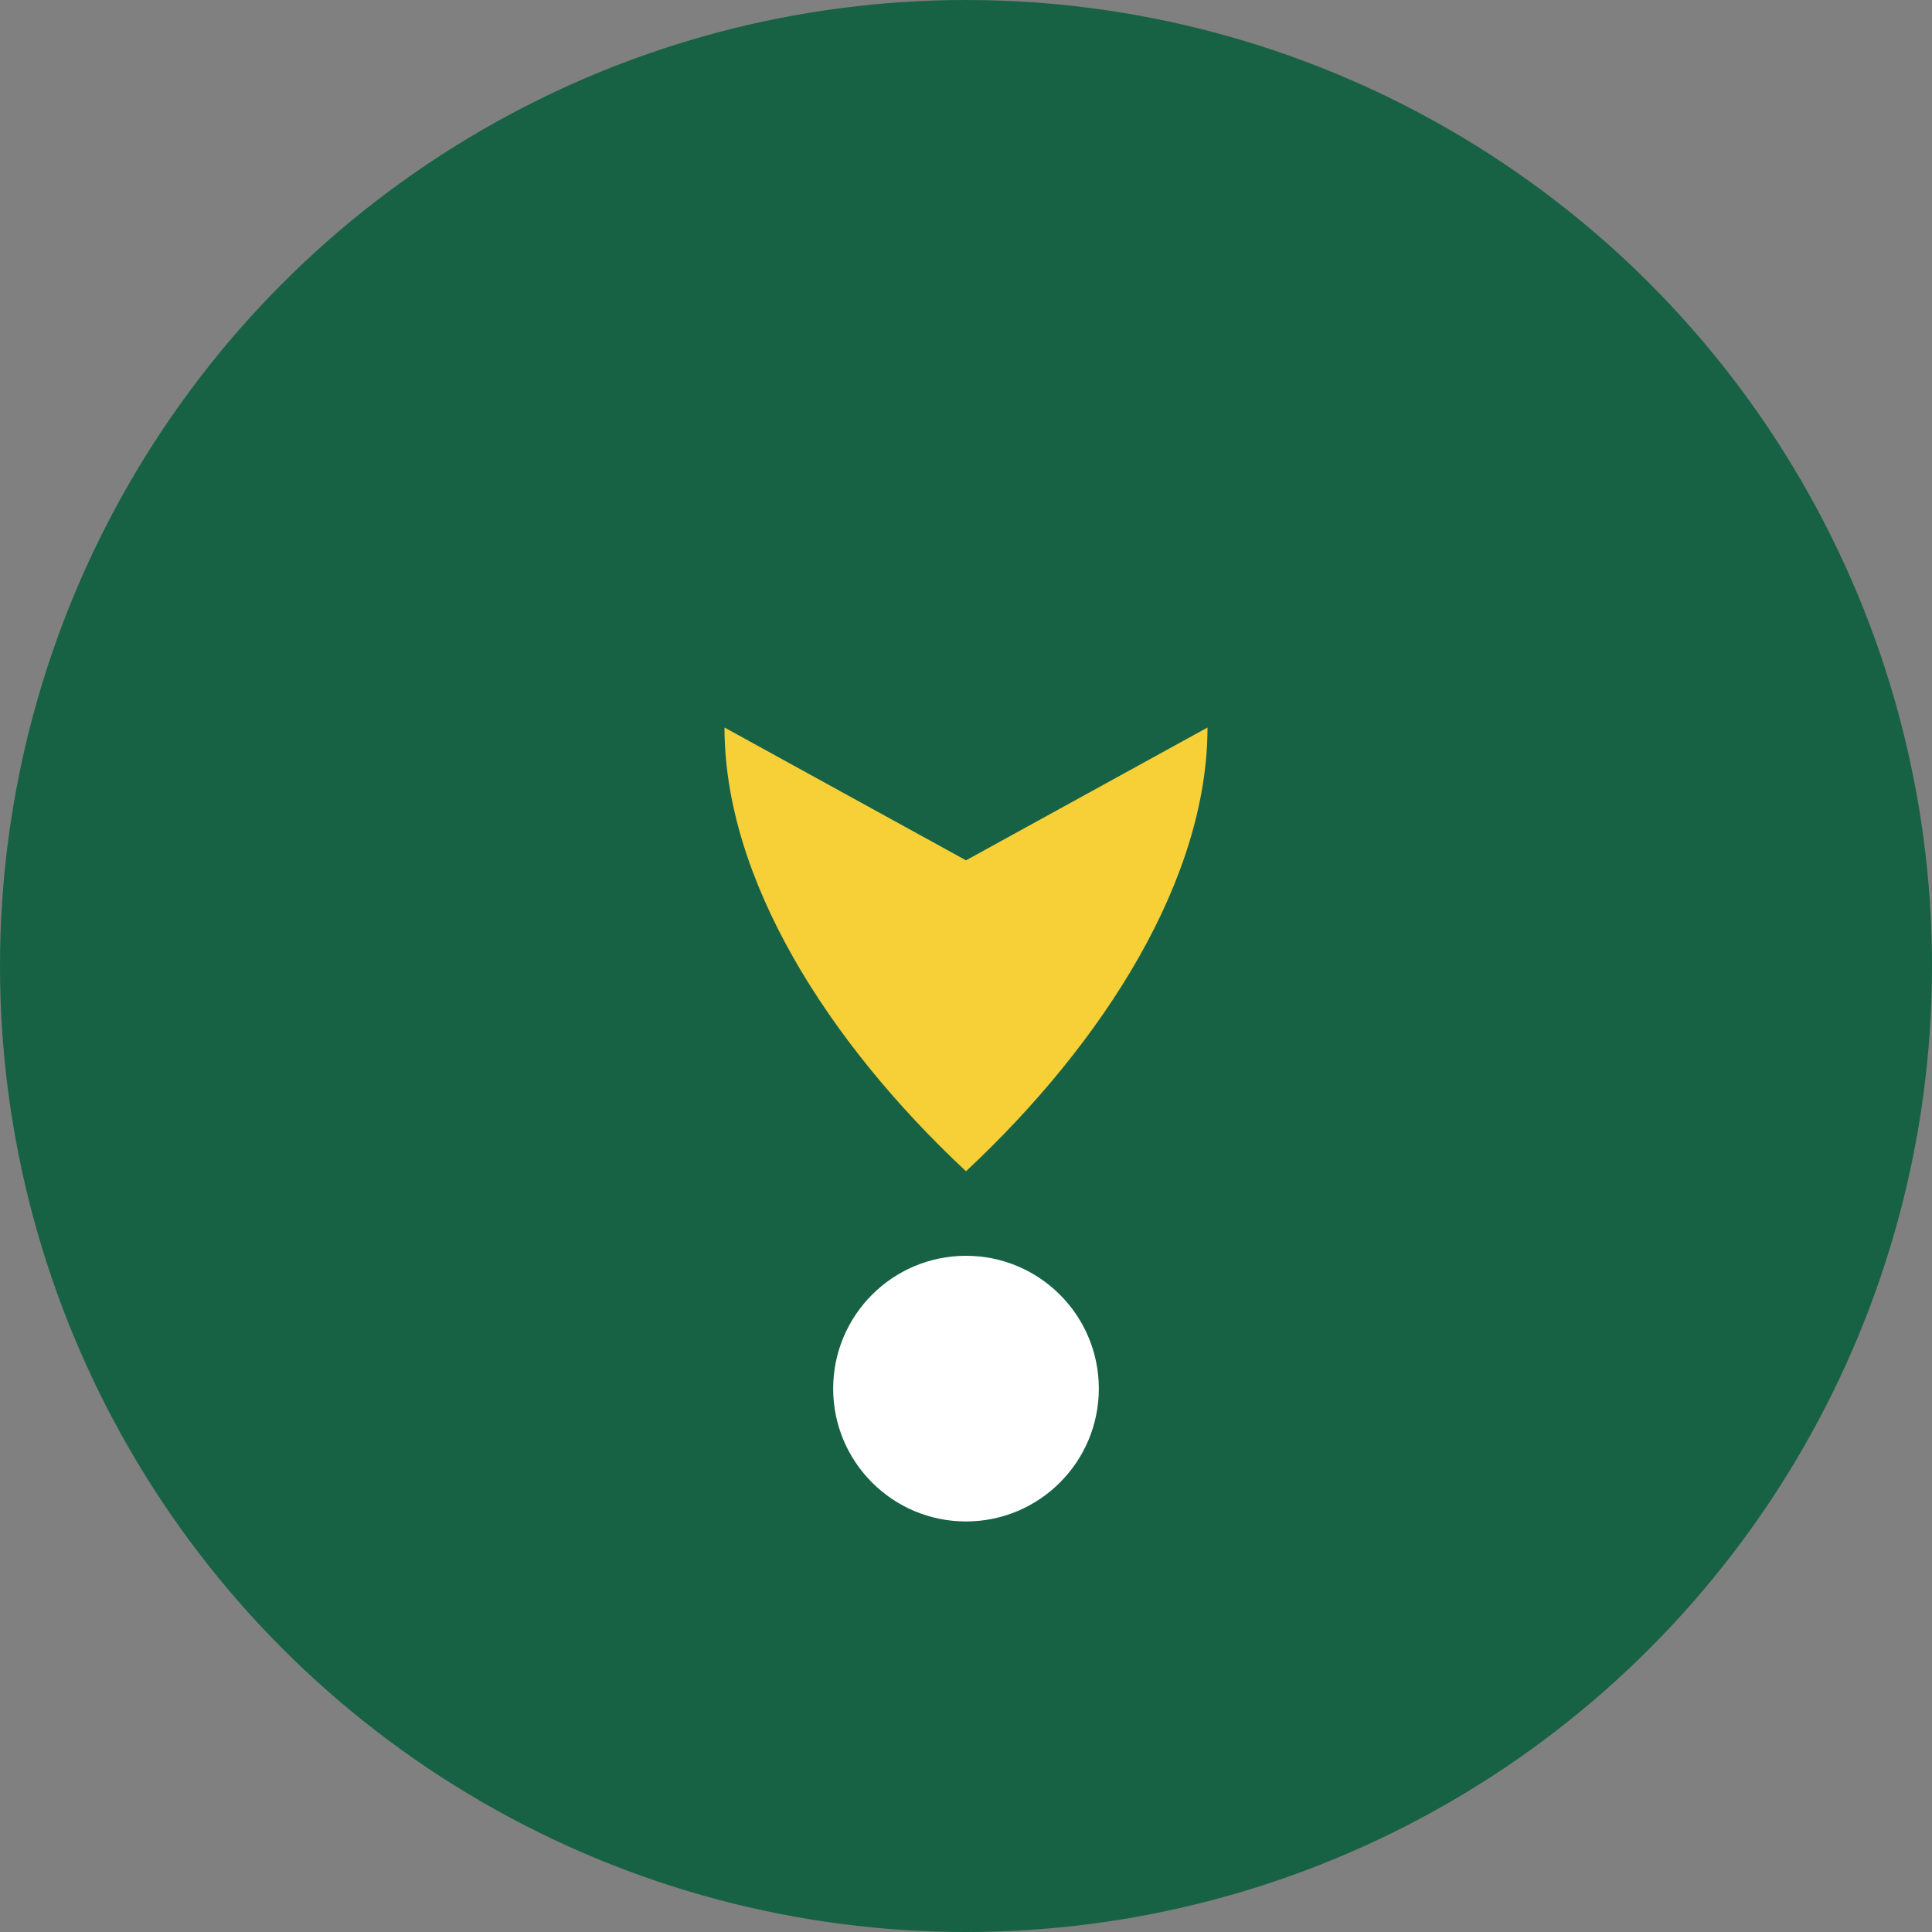 <?xml version="1.0" encoding="UTF-8"?>
<svg xmlns="http://www.w3.org/2000/svg" width="32" height="32" viewBox="0 0 32 32"><rect x="0" y="0" width="32" height="32" fill="#808080" stroke="none"/><circle cx="16" cy="16" r="16" fill="#176245"/><path d="M16 7v7.25l-4-2.2c0 2.5 1.7 5.2 4 7.35 2.3-2.15 4-4.85 4-7.35l-4 2.2V7z" fill="#F7D038"/><circle cx="16" cy="23" r="2.2" fill="#FFFFFF"/></svg>